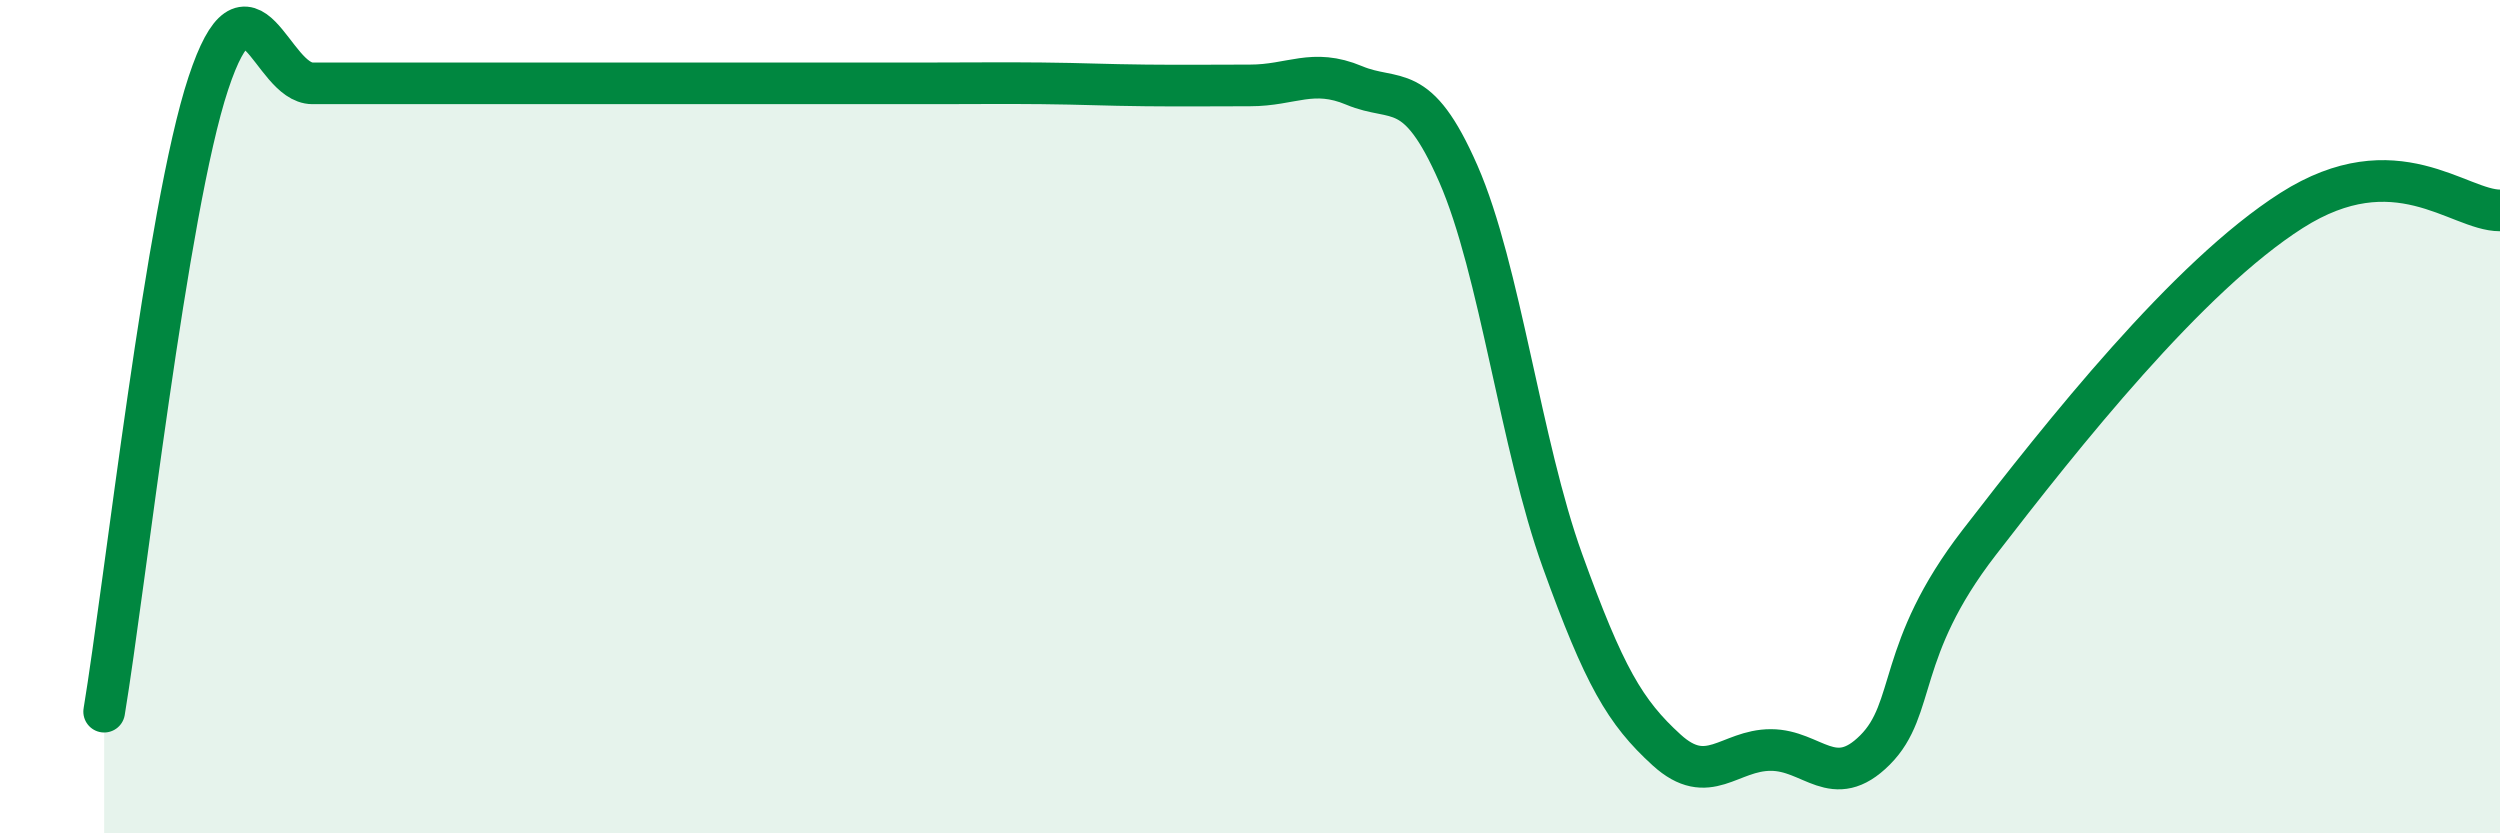 
    <svg width="60" height="20" viewBox="0 0 60 20" xmlns="http://www.w3.org/2000/svg">
      <path
        d="M 2.5,17.08 C 3,14.06 4,5.02 5,2 C 6,-1.02 6.5,2 7.5,2 C 8.5,2 9,2 10,2 C 11,2 11.5,2 12.5,2 C 13.5,2 14,2 15,2 C 16,2 16.5,2 17.5,2 C 18.5,2 19,2 20,2 C 21,2 21.5,2 22.5,2 C 23.5,2 24,1.99 25,2 C 26,2.01 26.5,2.04 27.5,2.05 C 28.5,2.06 29,2.05 30,2.05 C 31,2.05 31.5,1.63 32.5,2.05 C 33.5,2.47 34,1.89 35,4.17 C 36,6.45 36.5,10.69 37.5,13.46 C 38.5,16.23 39,17.09 40,18 C 41,18.91 41.5,18 42.5,18 C 43.5,18 44,19 45,18 C 46,17 45.5,15.61 47.5,13.02 C 49.5,10.43 52.5,6.64 55,5.05 C 57.5,3.46 59,5.05 60,5.05L60 20L2.5 20Z"
        fill="#008740"
        opacity="0.1"
        stroke-linecap="round"
        stroke-linejoin="round"
      />
      <path
        d="M 2.5,17.08 C 3,14.06 4,5.02 5,2 C 6,-1.02 6.5,2 7.5,2 C 8.5,2 9,2 10,2 C 11,2 11.5,2 12.5,2 C 13.5,2 14,2 15,2 C 16,2 16.5,2 17.5,2 C 18.5,2 19,2 20,2 C 21,2 21.5,2 22.5,2 C 23.5,2 24,1.99 25,2 C 26,2.01 26.5,2.04 27.5,2.05 C 28.5,2.06 29,2.05 30,2.05 C 31,2.05 31.5,1.63 32.5,2.05 C 33.5,2.47 34,1.89 35,4.17 C 36,6.45 36.5,10.69 37.5,13.46 C 38.5,16.23 39,17.09 40,18 C 41,18.91 41.5,18 42.5,18 C 43.5,18 44,19 45,18 C 46,17 45.5,15.61 47.5,13.02 C 49.5,10.43 52.5,6.64 55,5.05 C 57.5,3.46 59,5.05 60,5.05"
        stroke="#008740"
        stroke-width="1"
        fill="none"
        stroke-linecap="round"
        stroke-linejoin="round"
      />
    </svg>
  